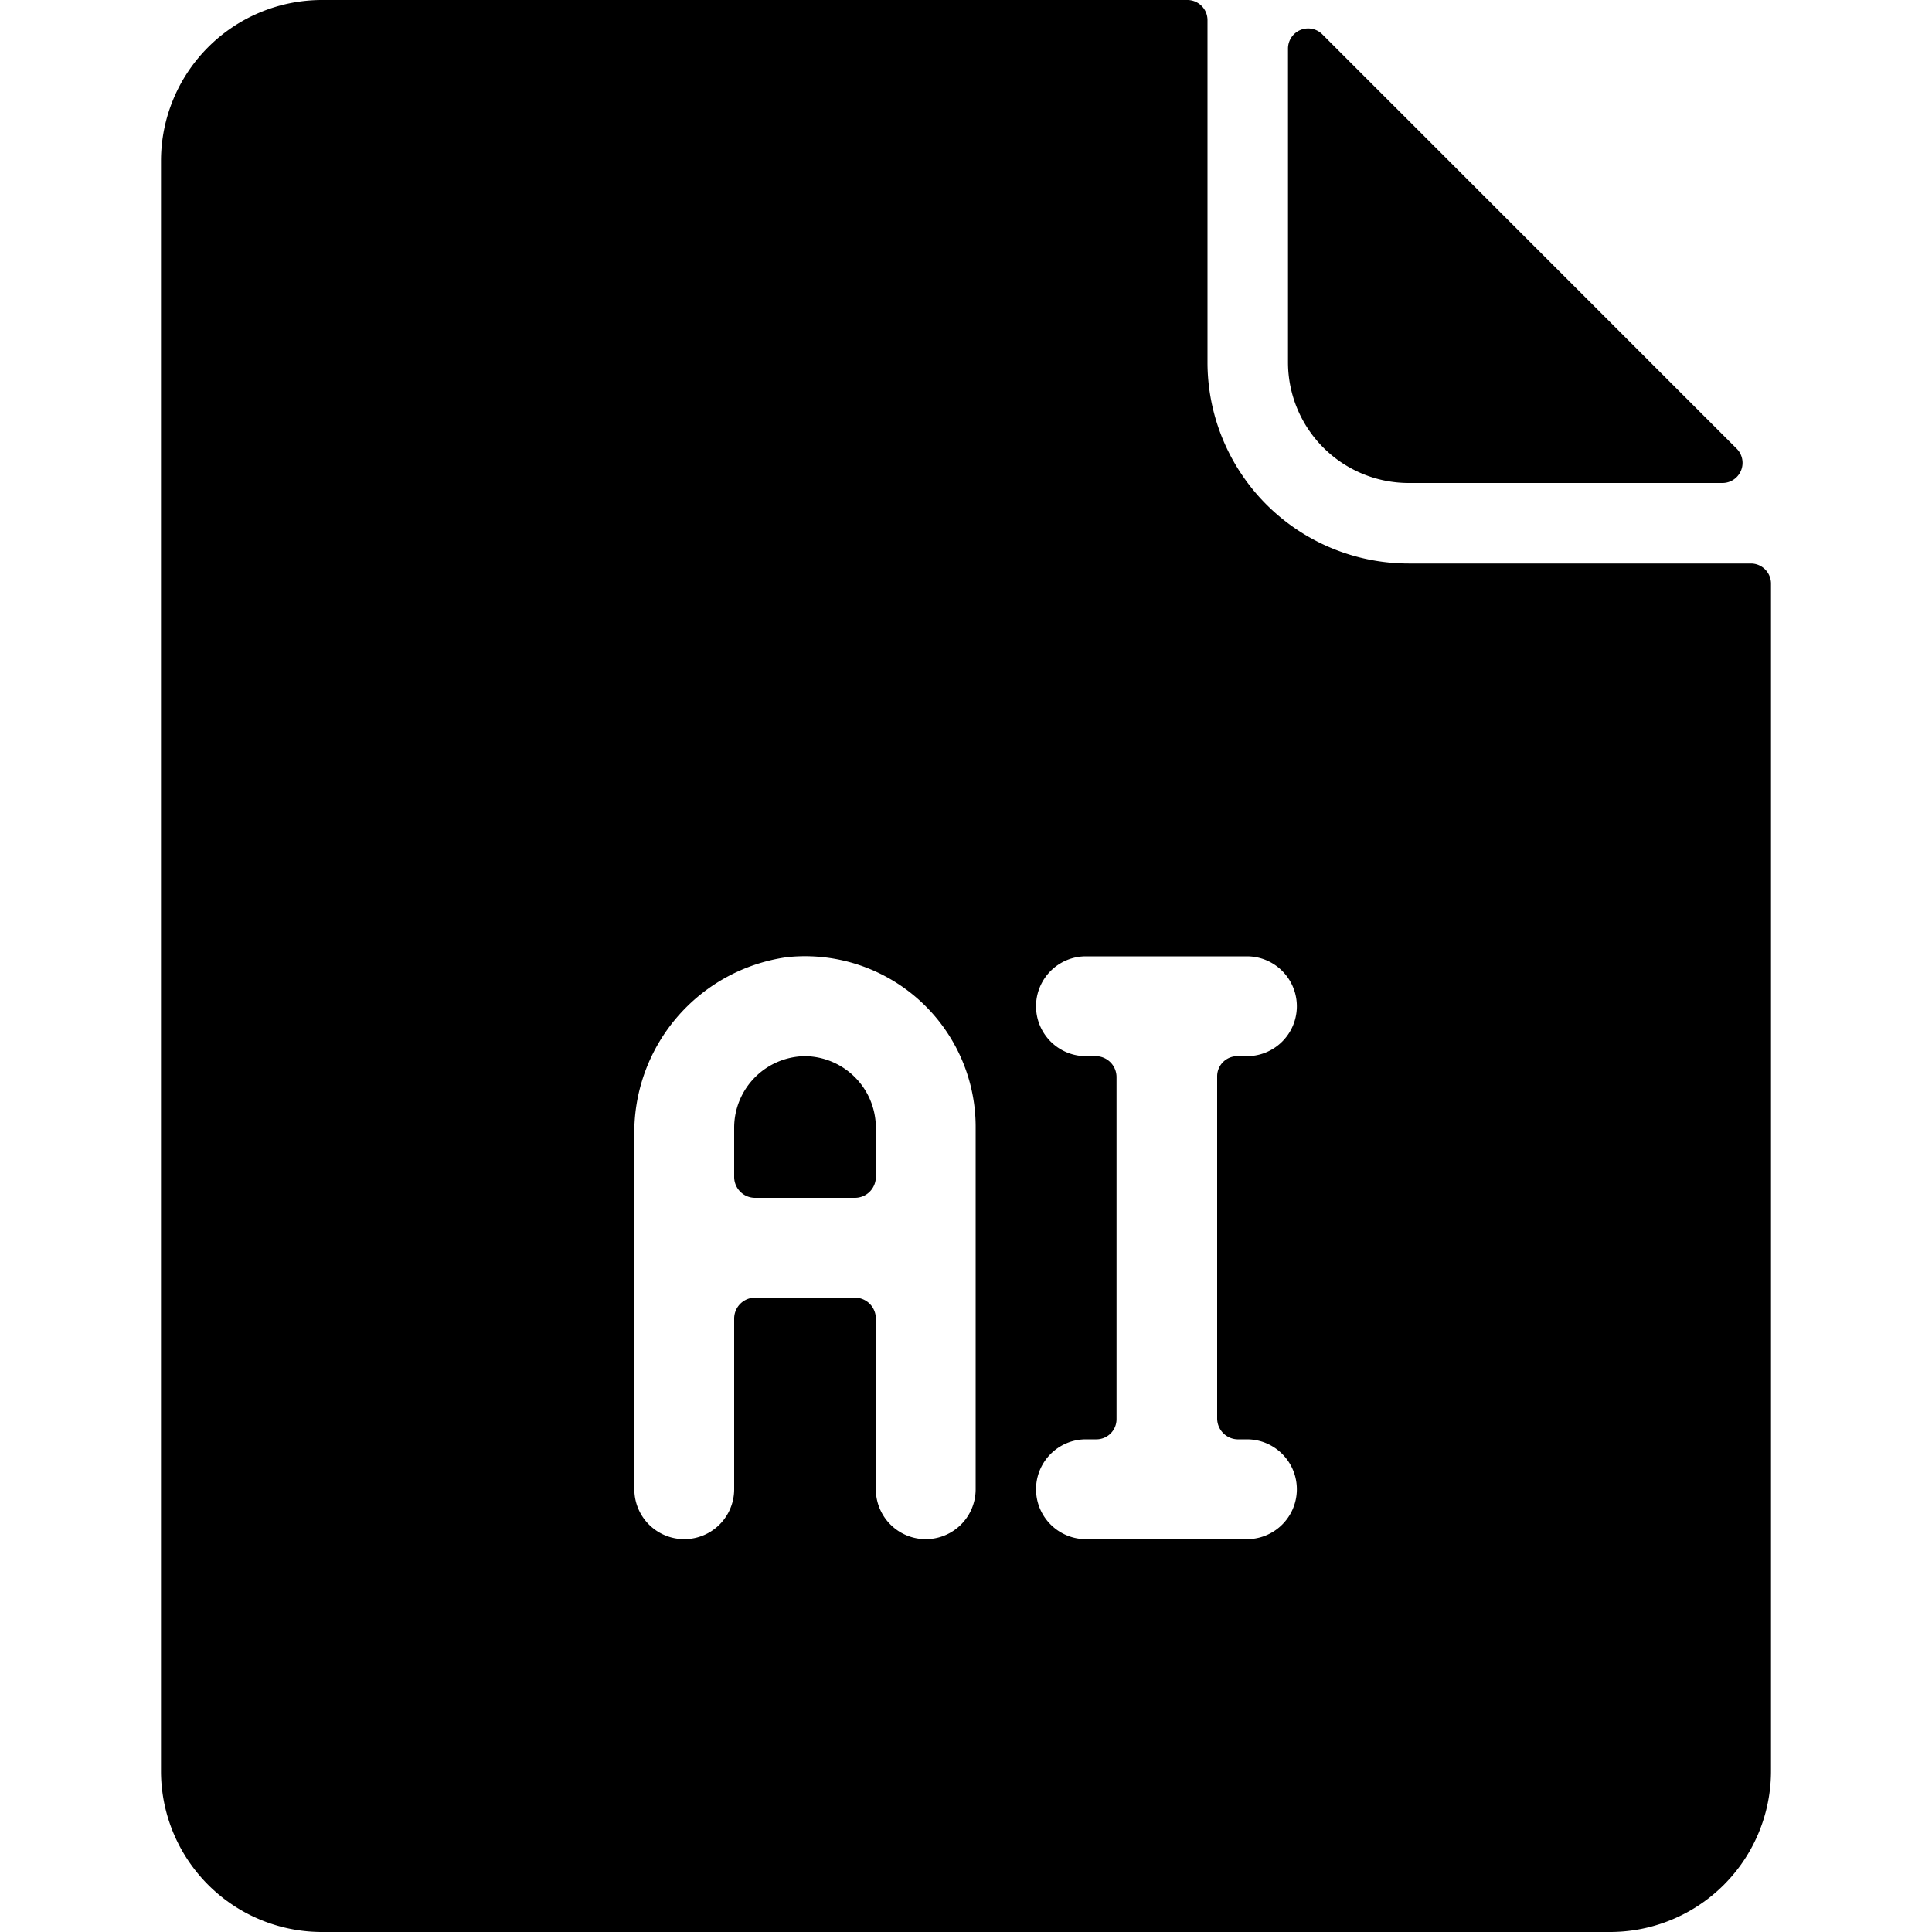 <svg xmlns="http://www.w3.org/2000/svg" viewBox="0 0 24 24" id="Design-File-Ai--Streamline-Ultimate"><desc>Design File Ai Streamline Icon: https://streamlinehq.com</desc><g id="Design-File-Ai--Streamline-Ultimate.svg"><path d="M17.5 6h3.9a0.25 0.25 0 0 0 0.17 -0.43L16.43 0.43A0.25 0.25 0 0 0 16 0.6v3.9A1.5 1.5 0 0 0 17.5 6Z" fill="#000000" stroke-width="1"></path><path d="M10 13.12a0.89 0.89 0 0 0 -0.88 0.88v0.62a0.26 0.26 0 0 0 0.26 0.26h1.24a0.26 0.26 0 0 0 0.26 -0.26V14a0.89 0.89 0 0 0 -0.88 -0.88Z" fill="#000000" stroke-width="1"></path><path d="M21.75 7H17.5A2.5 2.5 0 0 1 15 4.5V0.25a0.25 0.25 0 0 0 -0.25 -0.25H4a2 2 0 0 0 -2 2v20a2 2 0 0 0 2 2h16a2 2 0 0 0 2 -2V7.25a0.25 0.25 0 0 0 -0.25 -0.25Zm-9.63 11.5a0.62 0.62 0 1 1 -1.24 0v-2.12a0.26 0.26 0 0 0 -0.26 -0.26H9.38a0.26 0.26 0 0 0 -0.26 0.26v2.12a0.62 0.62 0 0 1 -1.24 0v-4.38a2.2 2.2 0 0 1 1.9 -2.23A2.12 2.12 0 0 1 12.12 14Zm3.25 -0.62h0.12a0.62 0.62 0 1 1 0 1.24h-2a0.62 0.62 0 0 1 0 -1.24h0.13a0.25 0.25 0 0 0 0.25 -0.25v-4.25a0.26 0.26 0 0 0 -0.25 -0.26h-0.13a0.62 0.62 0 1 1 0 -1.24h2a0.62 0.62 0 1 1 0 1.24h-0.12a0.25 0.25 0 0 0 -0.25 0.25v4.25a0.26 0.26 0 0 0 0.25 0.26Z" fill="#000000" stroke-width="1"></path></g></svg>